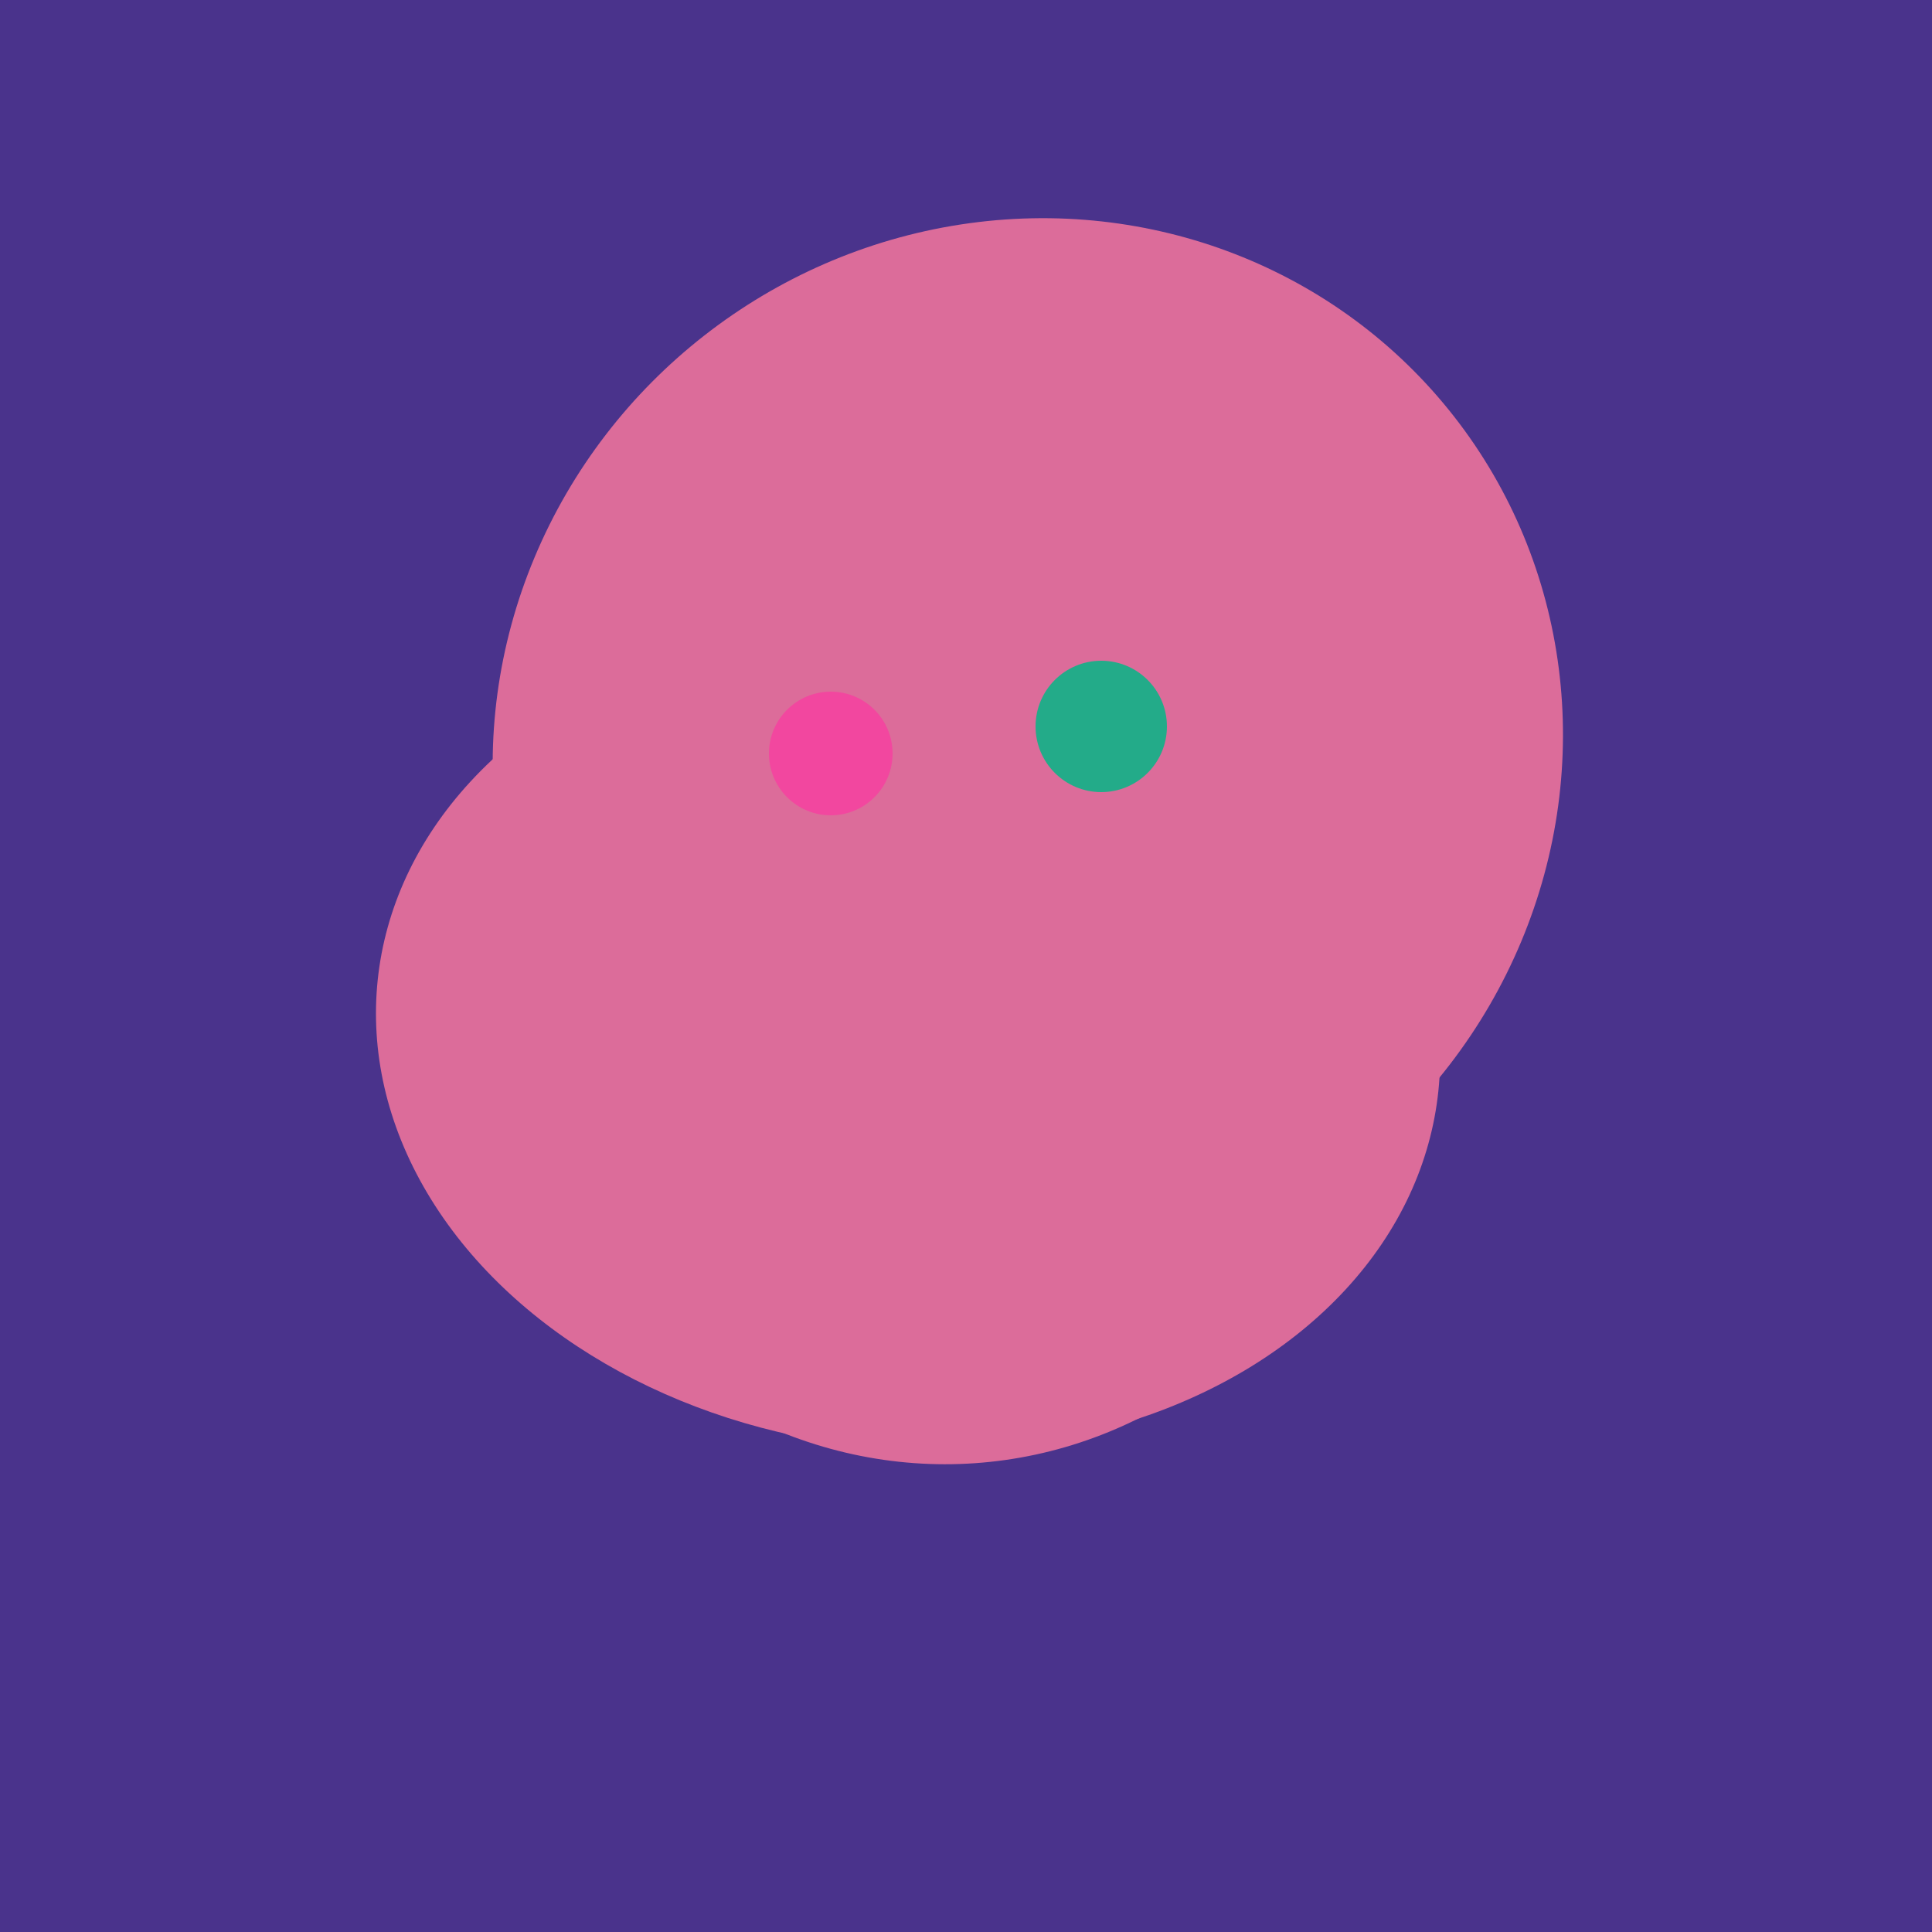 <svg width="500" height="500" xmlns="http://www.w3.org/2000/svg"><rect width="500" height="500" fill="#4a338c"/><ellipse cx="243" cy="245" rx="122" ry="134" transform="rotate(176, 243, 245)" fill="rgb(220,108,154)"/><ellipse cx="235" cy="268" rx="107" ry="138" transform="rotate(276, 235, 268)" fill="rgb(220,108,154)"/><ellipse cx="266" cy="194" rx="140" ry="136" transform="rotate(142, 266, 194)" fill="rgb(220,108,154)"/><ellipse cx="265" cy="216" rx="146" ry="92" transform="rotate(130, 265, 216)" fill="rgb(220,108,154)"/><ellipse cx="265" cy="216" rx="146" ry="92" transform="rotate(130, 265, 216)" fill="rgb(220,108,154)"/><ellipse cx="265" cy="216" rx="146" ry="92" transform="rotate(130, 265, 216)" fill="rgb(220,108,154)"/><circle cx="215" cy="195" r="16" fill="rgb(242,71,159)" /><circle cx="285" cy="188" r="17" fill="rgb(35,171,137)" /></svg>